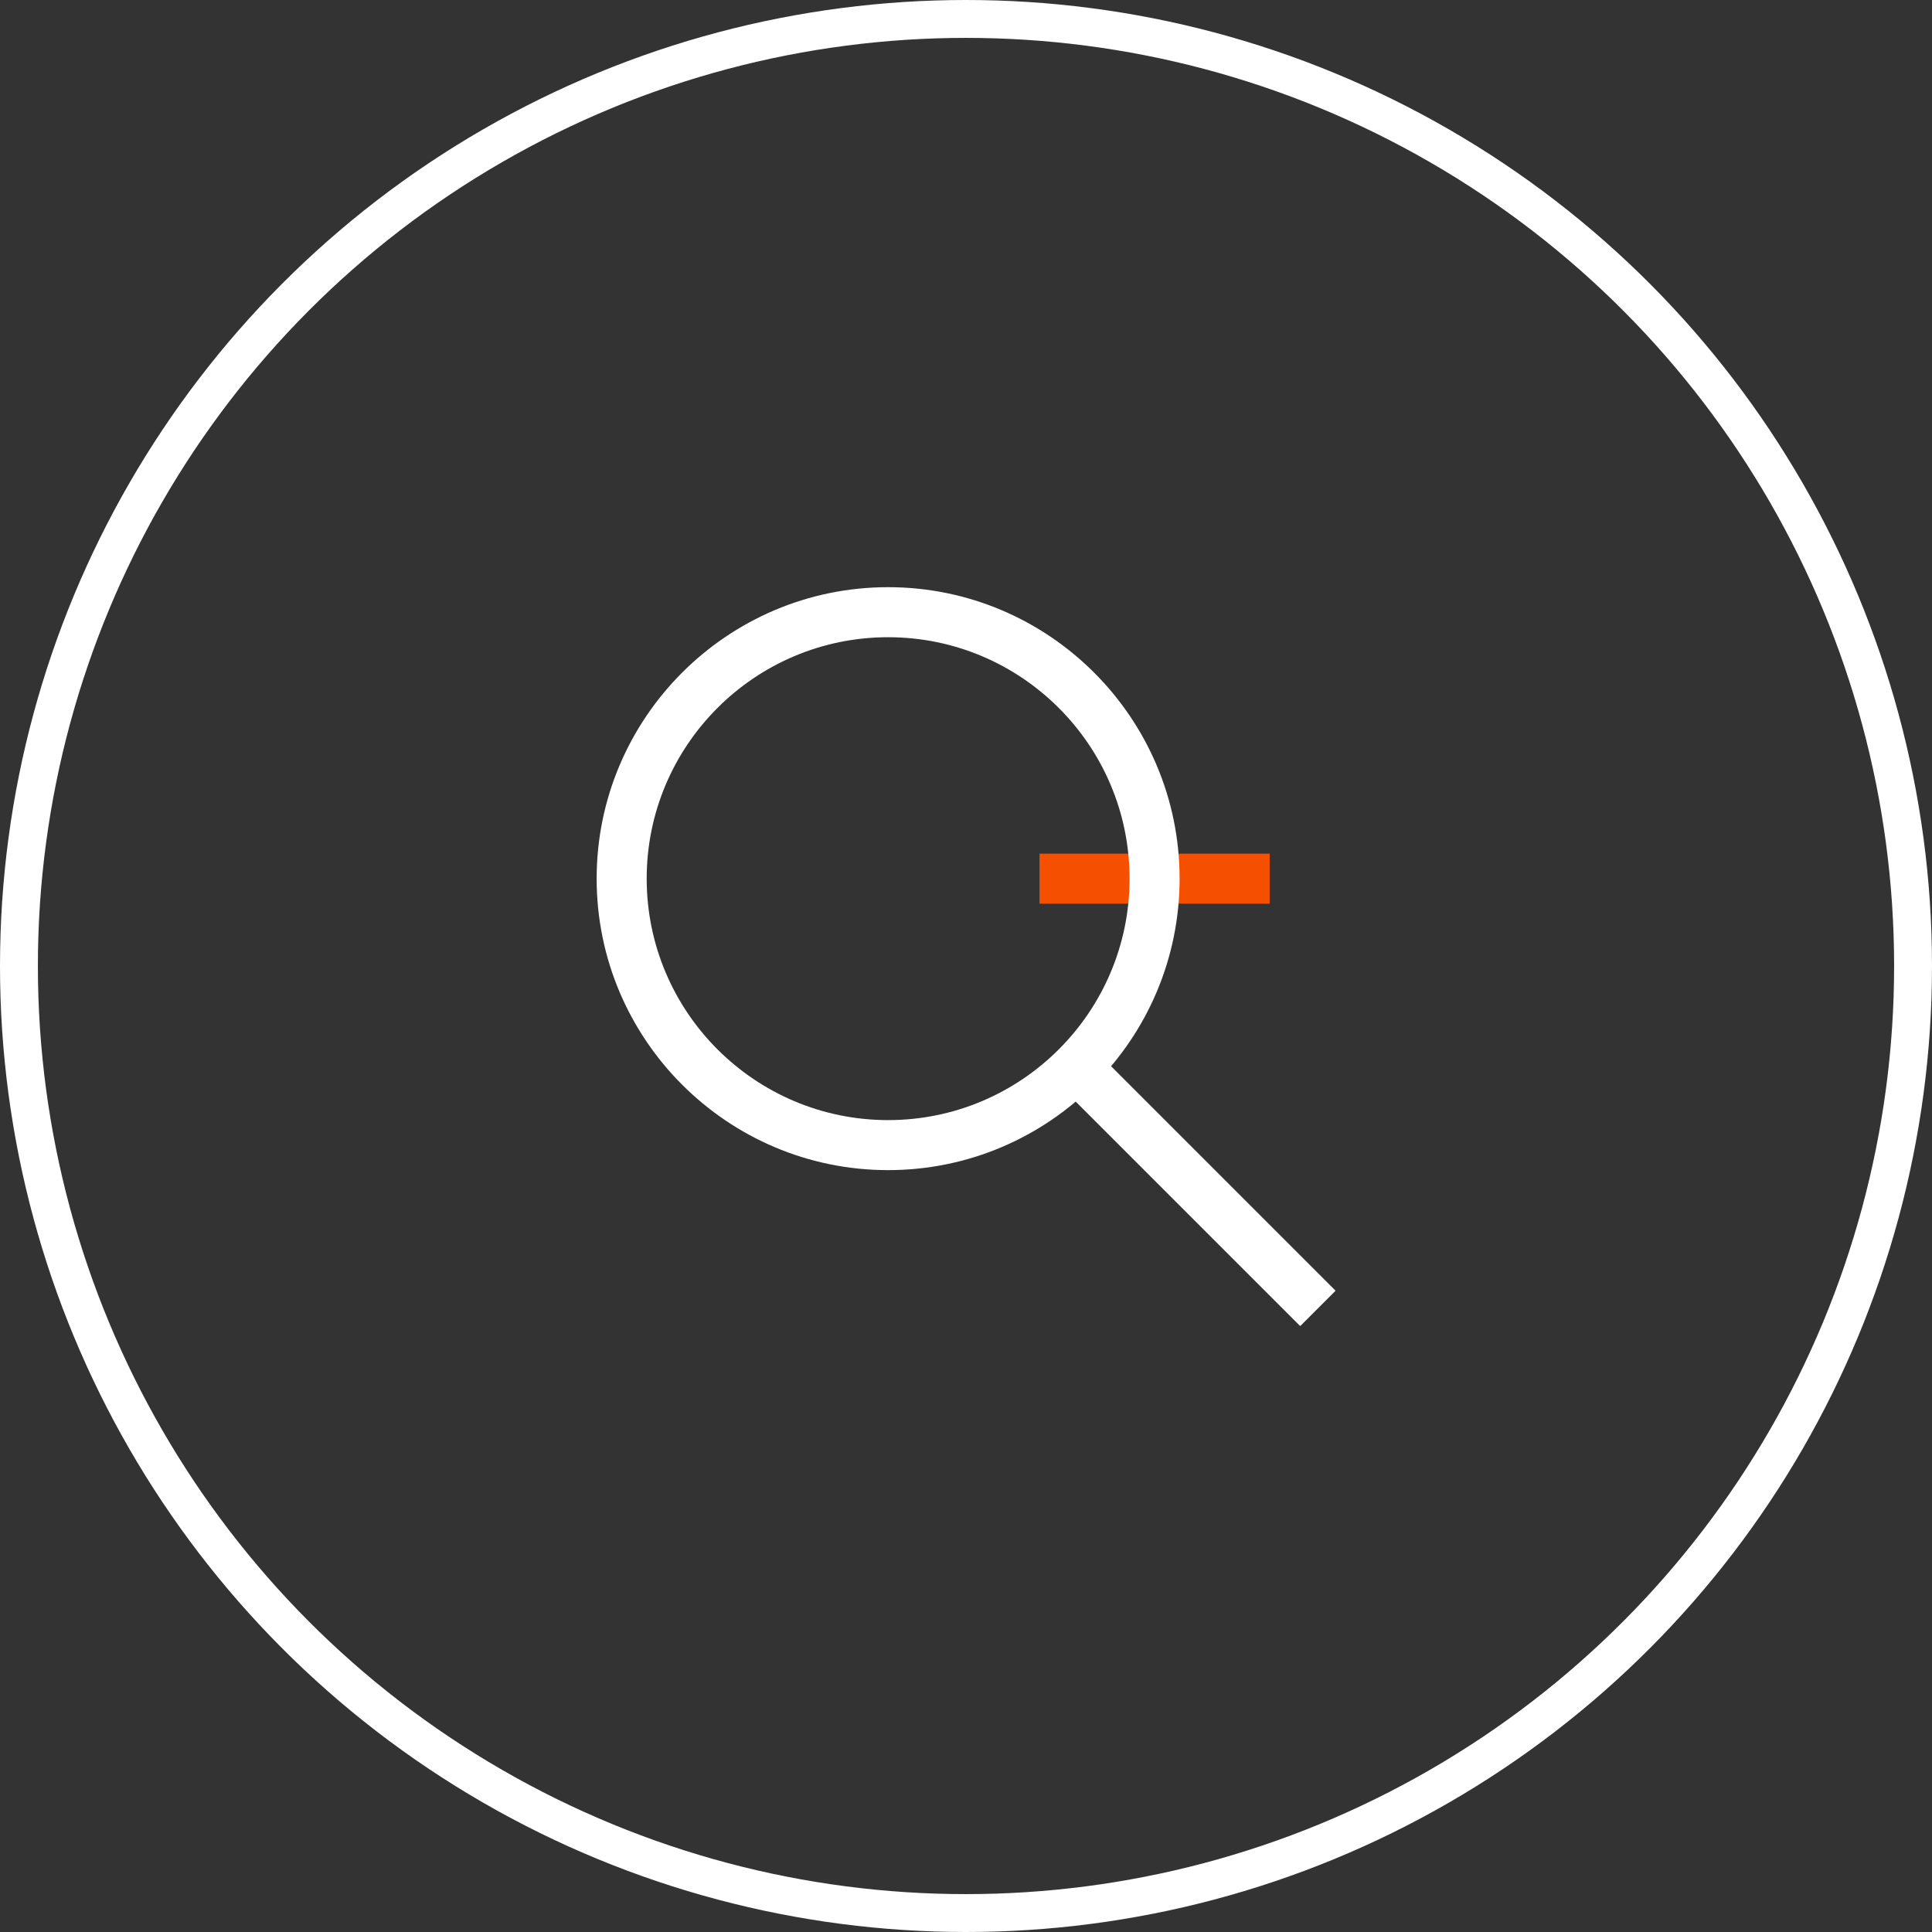 <?xml version="1.0" encoding="UTF-8"?> <svg xmlns="http://www.w3.org/2000/svg" width="102" height="102" viewBox="0 0 102 102" fill="none"><rect x="0" y="0" width="102" height="102" fill="#333333" stroke="none"/><circle cx="51" cy="51" r="50" stroke="white" stroke-width="2"></circle><g clip-path="url(#clip0_633_10323)"><path d="M54.88 45.068H67.032V47.71H54.88V45.068Z" fill="#F45000"></path><path d="M46.889 61.777C55.376 61.777 62.277 54.876 62.277 46.389C62.277 37.902 55.376 31 46.889 31C38.402 31 31.5 37.902 31.5 46.389C31.5 54.876 38.402 61.777 46.889 61.777ZM46.889 33.642C53.923 33.642 59.636 39.355 59.636 46.389C59.636 53.422 53.923 59.136 46.889 59.136C39.855 59.136 34.142 53.422 34.142 46.389C34.142 39.355 39.855 33.642 46.889 33.642Z" fill="white"></path><path d="M57.786 55.417L70.512 68.143L68.644 70.011L55.918 57.285L57.786 55.417Z" fill="white"></path></g><defs><clipPath id="clip0_633_10323"><rect width="39" height="39" fill="white" transform="matrix(-1 0 0 1 70.5 31)"></rect></clipPath></defs></svg> 